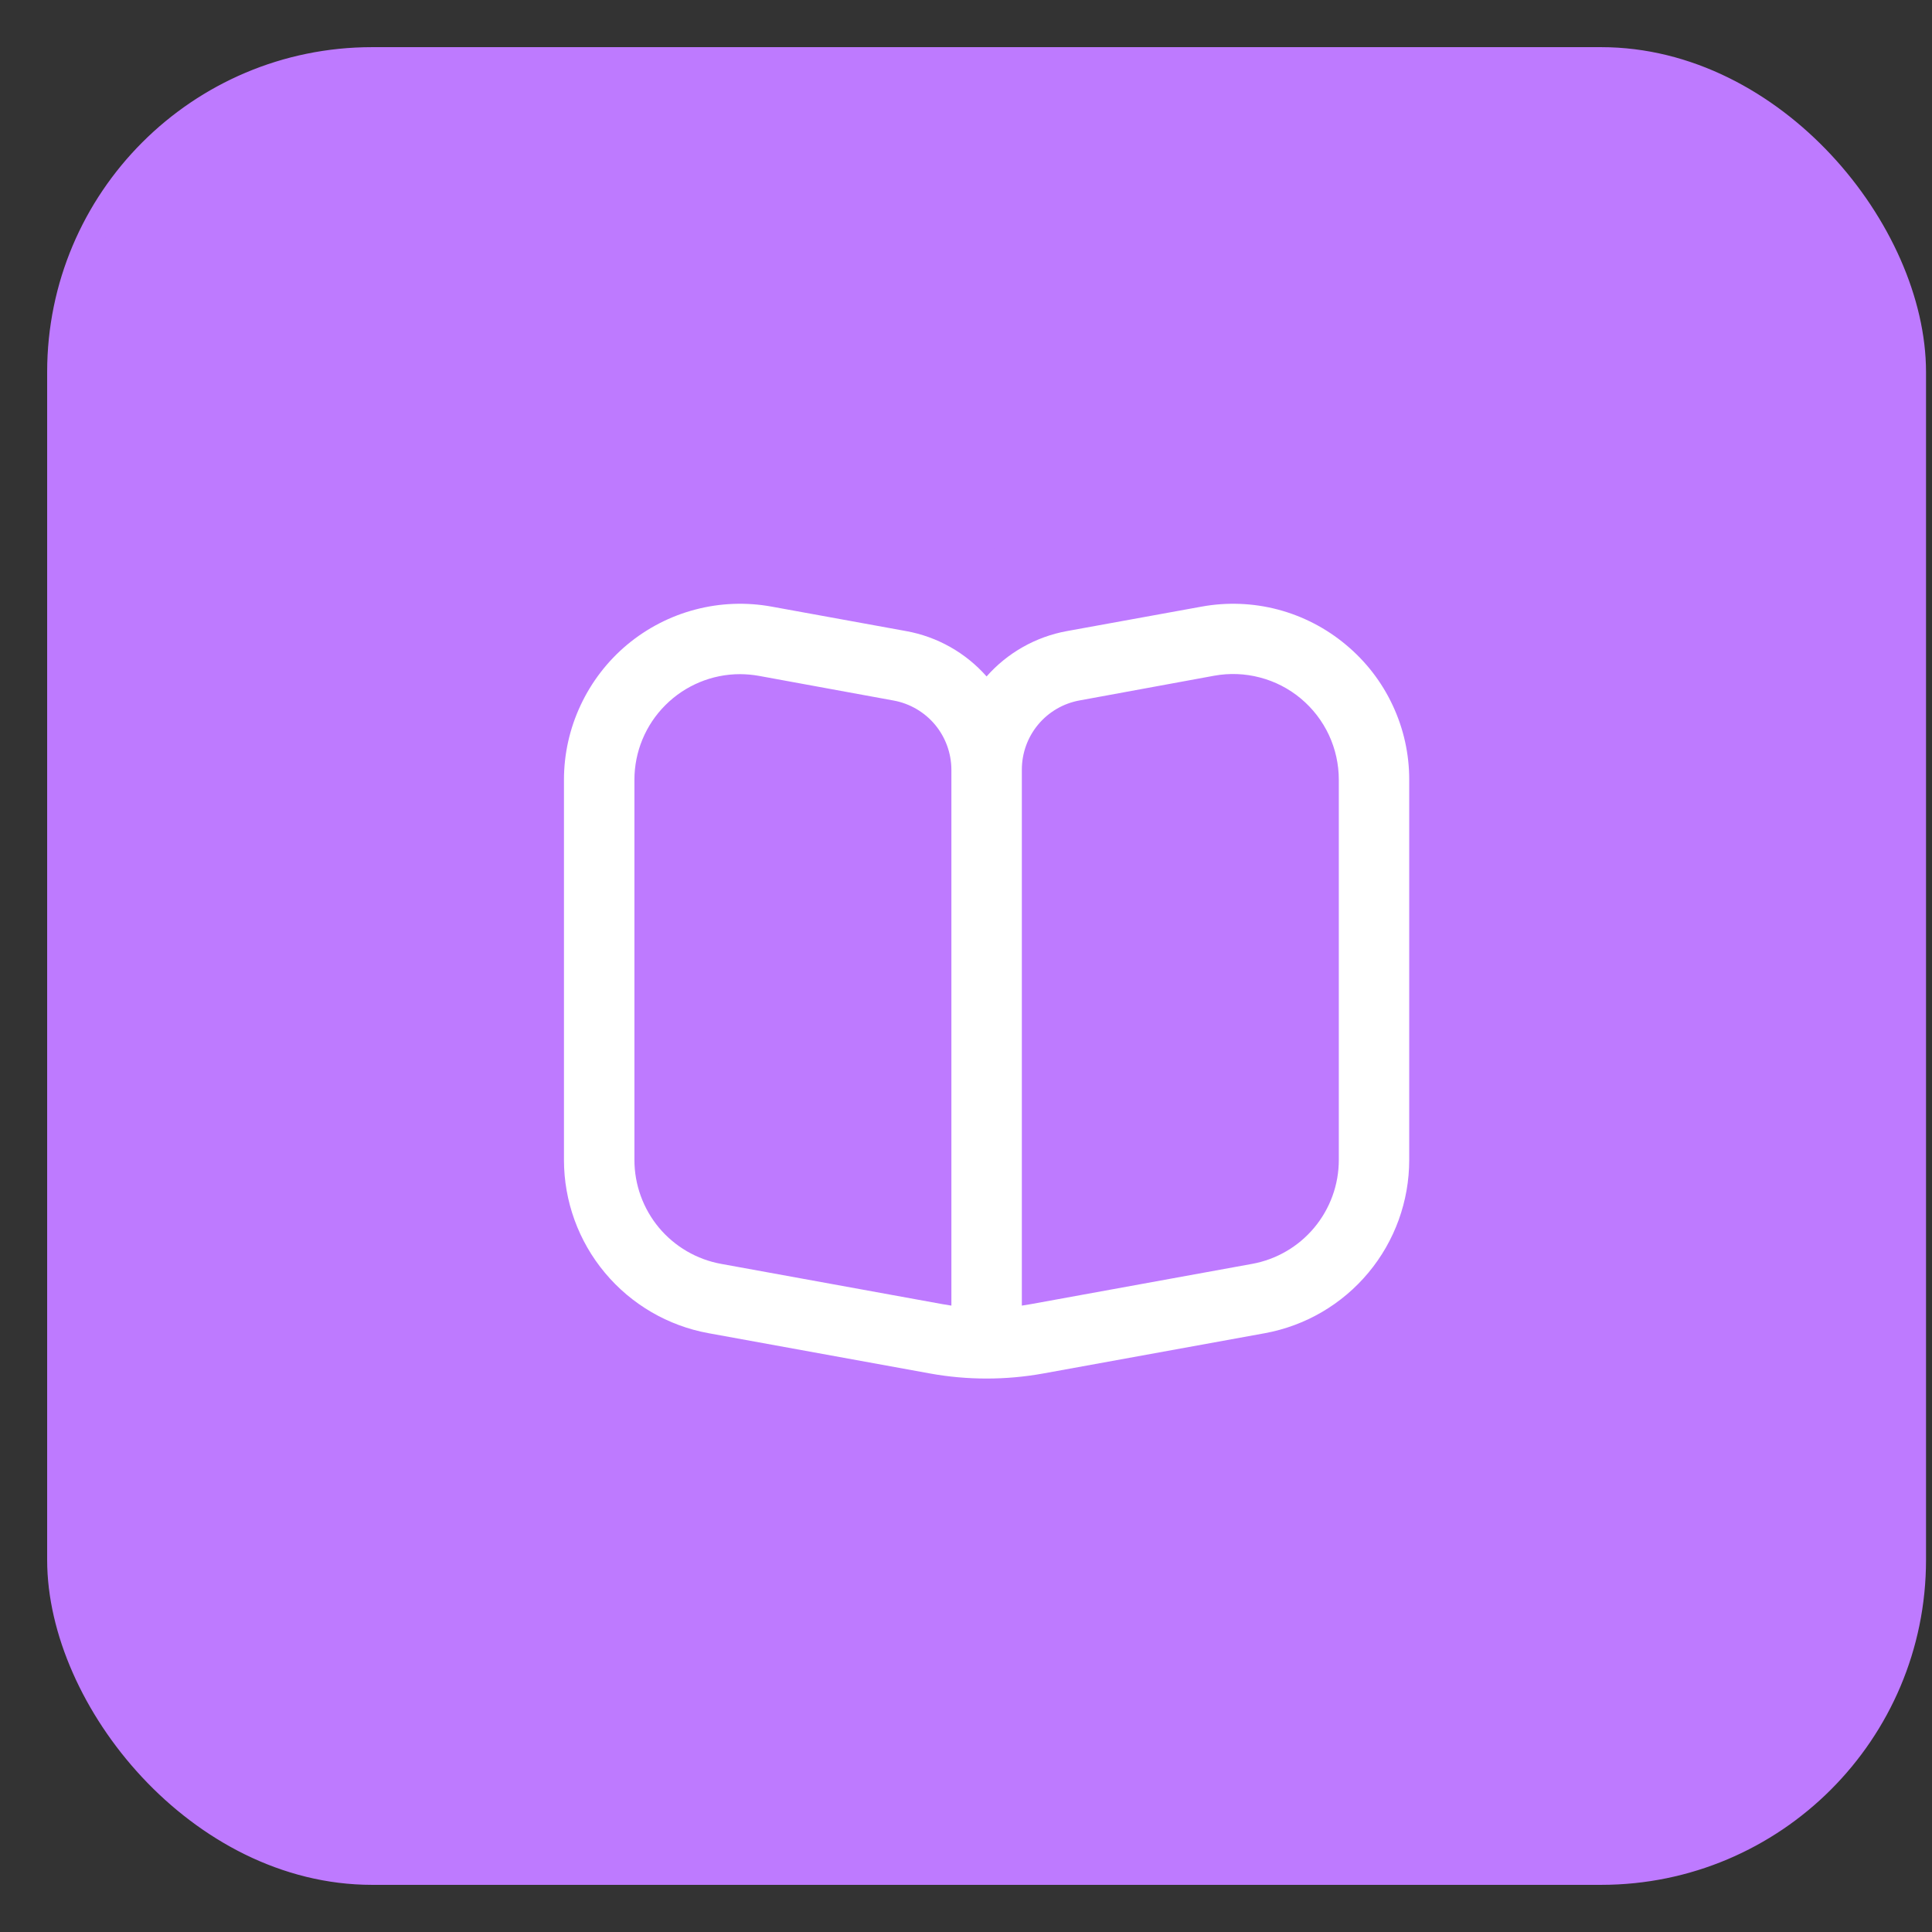 <svg width="32" height="32" viewBox="0 0 32 32" fill="none" xmlns="http://www.w3.org/2000/svg">
<rect x="0" y="0" width="32" height="32" fill="#333333" stroke="none"/>
<rect x="1" y="1" width="30.682" height="30" rx="5.163" fill="#BE7AFF"/>
<rect x="1" y="1" width="30.682" height="30" rx="5.163" stroke="#BE7AFF" stroke-width="0.438"/>
<path d="M23.085 21.51L20.375 18.799C22.402 16.09 21.85 12.249 19.14 10.222C16.431 8.194 12.591 8.747 10.563 11.457C8.536 14.166 9.088 18.006 11.798 20.034C13.974 21.662 16.964 21.662 19.14 20.034L21.851 22.744C22.192 23.085 22.744 23.085 23.085 22.744C23.425 22.404 23.425 21.852 23.085 21.511L23.085 21.51ZM15.492 19.511C13.084 19.511 11.132 17.558 11.132 15.15C11.132 12.742 13.084 10.79 15.492 10.79C17.9 10.79 19.852 12.742 19.852 15.15C19.849 17.557 17.899 19.508 15.492 19.511Z" fill="#BE7AFF"/>
<path d="M22.291 10.678C21.963 10.404 21.579 10.205 21.166 10.096C20.752 9.987 20.32 9.971 19.9 10.048L17.67 10.453C17.155 10.547 16.687 10.812 16.341 11.204C15.994 10.811 15.525 10.546 15.009 10.453L12.783 10.048C12.363 9.971 11.93 9.987 11.517 10.096C11.103 10.204 10.719 10.403 10.39 10.676C10.062 10.95 9.798 11.293 9.617 11.68C9.435 12.067 9.341 12.489 9.341 12.916V19.212C9.341 19.895 9.581 20.557 10.019 21.081C10.456 21.605 11.064 21.96 11.736 22.082L15.403 22.749C16.023 22.861 16.659 22.861 17.28 22.749L20.95 22.082C21.621 21.959 22.228 21.605 22.665 21.08C23.102 20.556 23.341 19.895 23.341 19.212V12.916C23.342 12.489 23.248 12.067 23.066 11.68C22.885 11.293 22.62 10.951 22.291 10.678ZM15.758 21.625C15.709 21.617 15.66 21.609 15.611 21.601L11.945 20.934C11.541 20.861 11.177 20.648 10.914 20.334C10.652 20.019 10.508 19.622 10.508 19.212V12.916C10.508 12.452 10.692 12.007 11.021 11.679C11.349 11.351 11.794 11.166 12.258 11.166C12.364 11.167 12.469 11.176 12.573 11.195L14.801 11.603C15.069 11.652 15.312 11.794 15.487 12.003C15.661 12.212 15.757 12.476 15.758 12.748V21.625ZM22.175 19.212C22.175 19.622 22.031 20.019 21.768 20.334C21.506 20.648 21.141 20.861 20.738 20.934L17.072 21.601C17.023 21.609 16.974 21.617 16.925 21.625V12.748C16.925 12.475 17.02 12.211 17.195 12.001C17.37 11.791 17.614 11.649 17.883 11.601L20.111 11.192C20.364 11.146 20.623 11.156 20.871 11.222C21.119 11.287 21.35 11.406 21.547 11.571C21.744 11.736 21.902 11.941 22.011 12.174C22.119 12.406 22.175 12.66 22.175 12.916V19.212Z" fill="white"/>
</svg>

